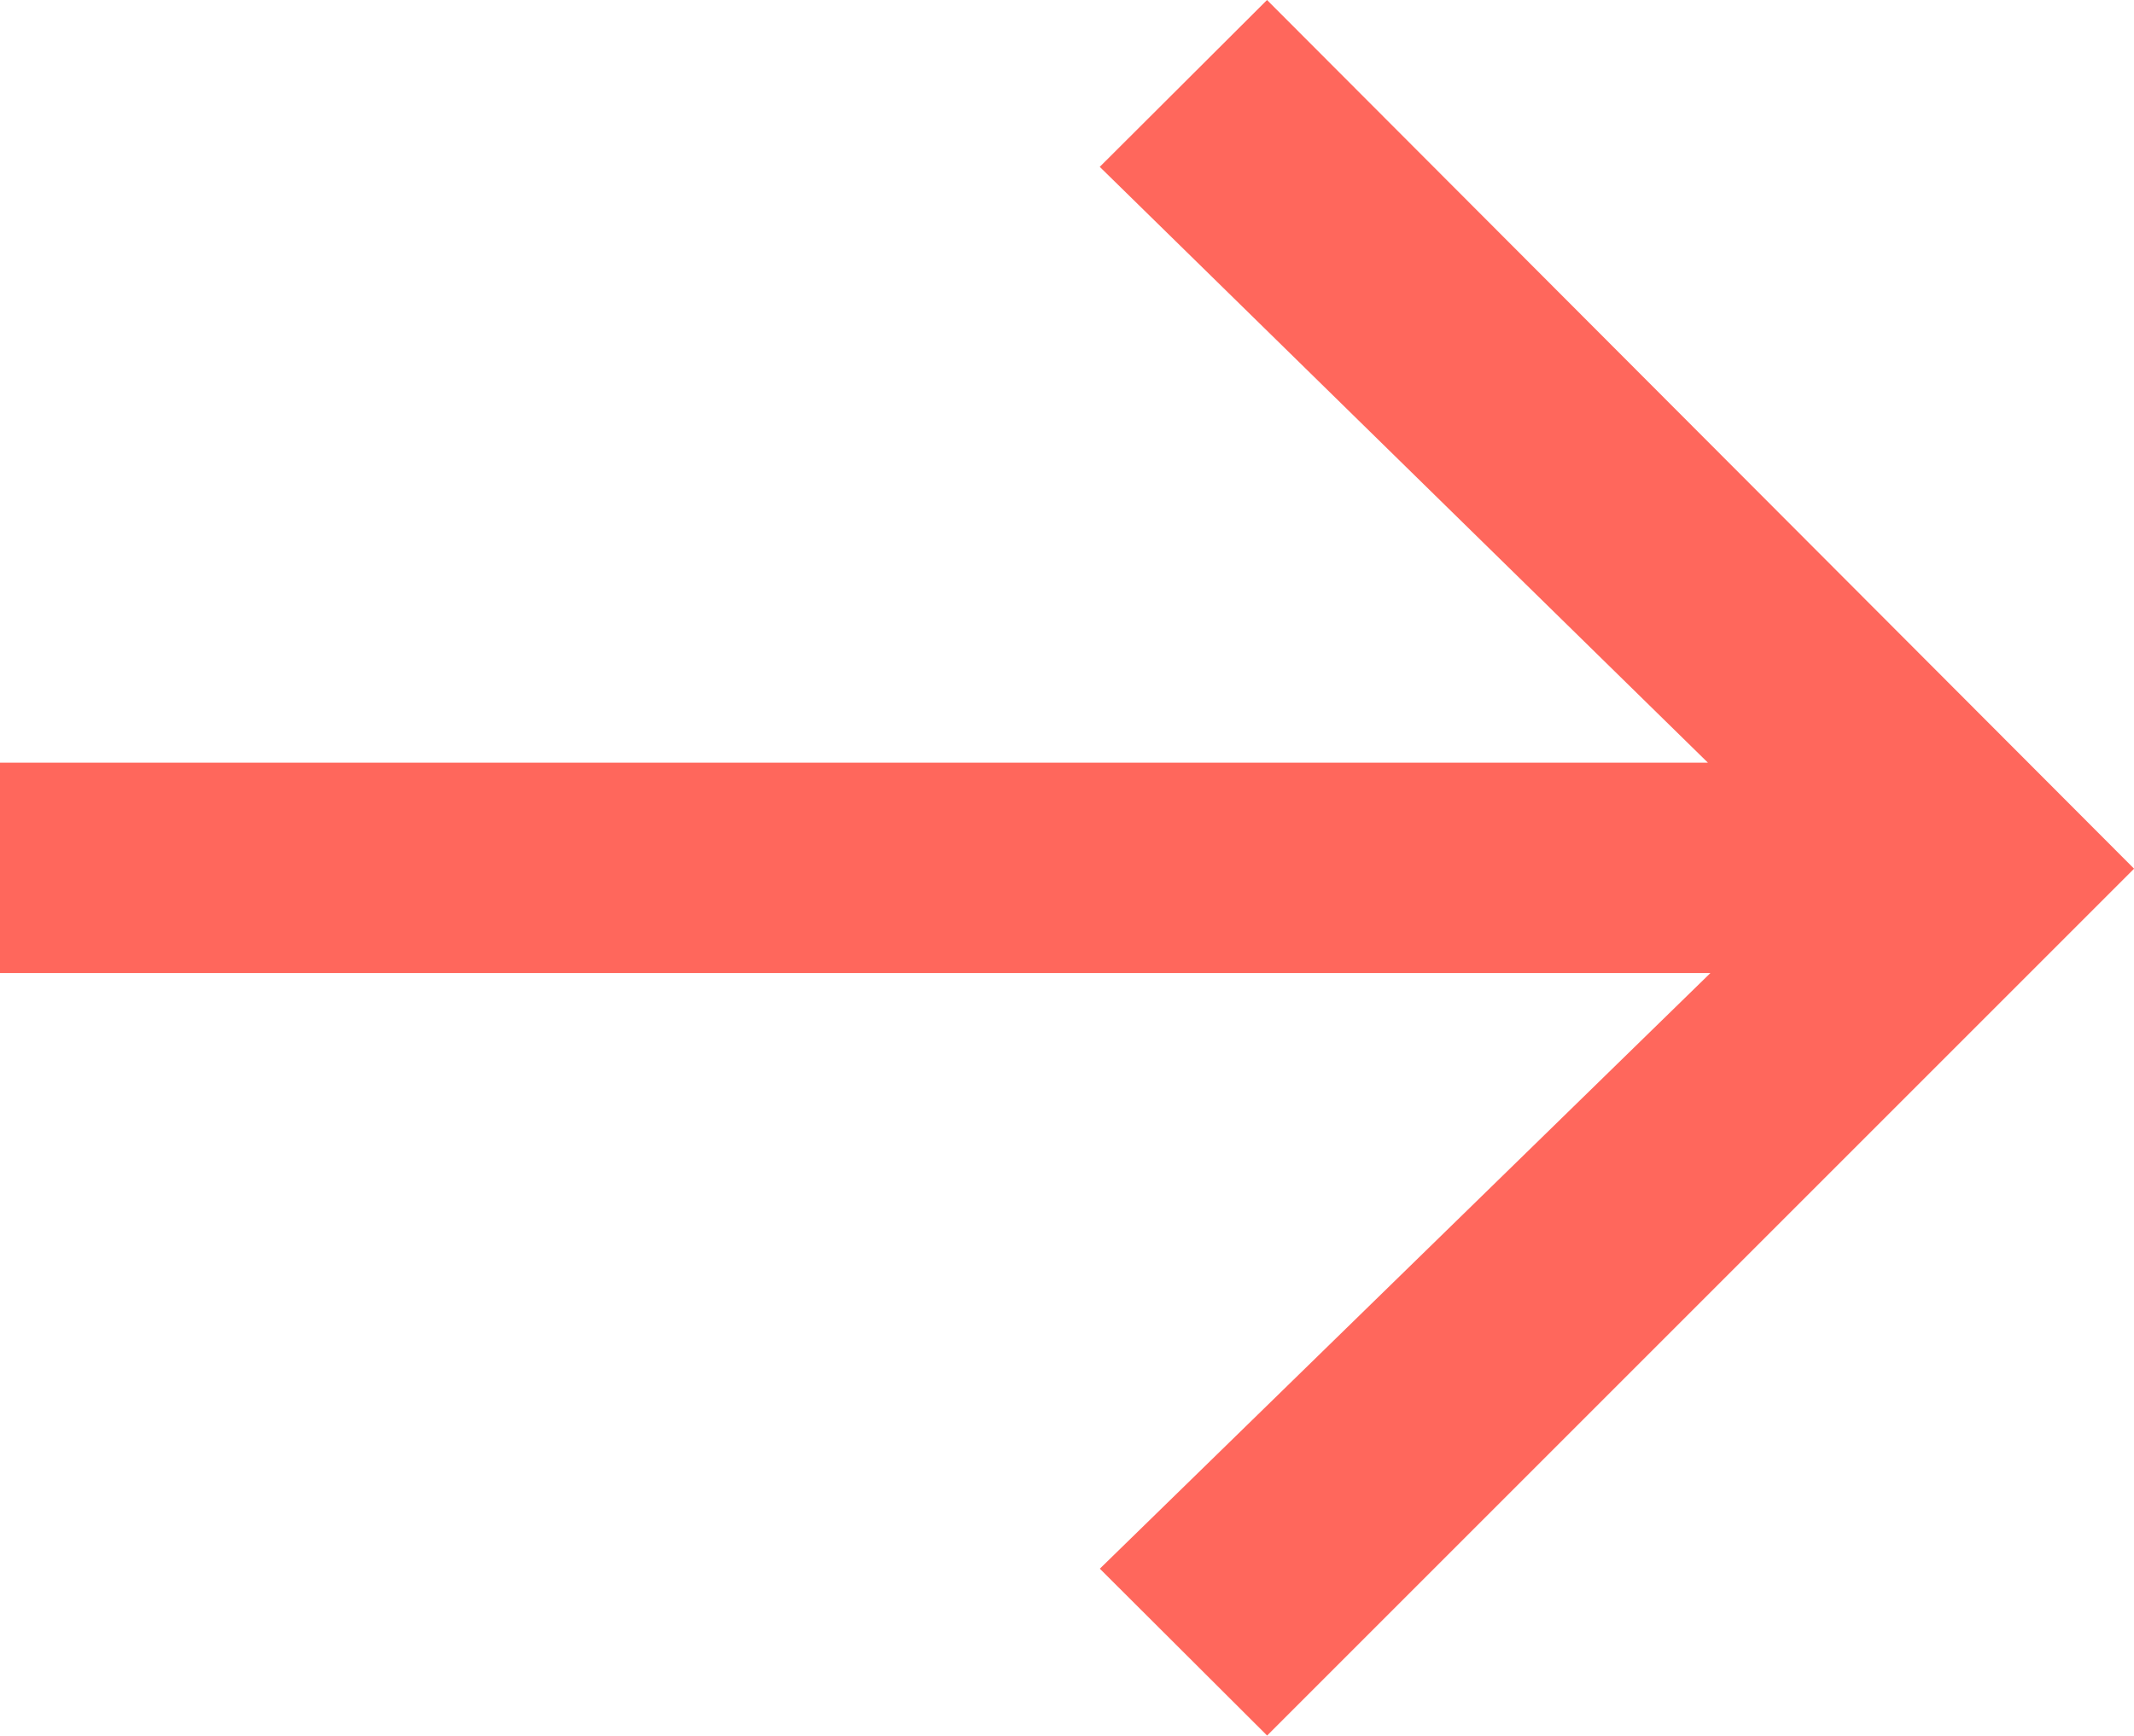 <svg xmlns="http://www.w3.org/2000/svg" width="25.577" height="20.813" viewBox="0 0 25.577 20.813">
  <path id="Pfad_4252" data-name="Pfad 4252" d="M281.177,834.559l-2.005,2,7.289,7.142H265.991v2.522h20.5l-7.318,7.14,2.005,2,10.391-10.391Z" transform="translate(-265.991 -834.559)" fill="#ff675c"/>
</svg>